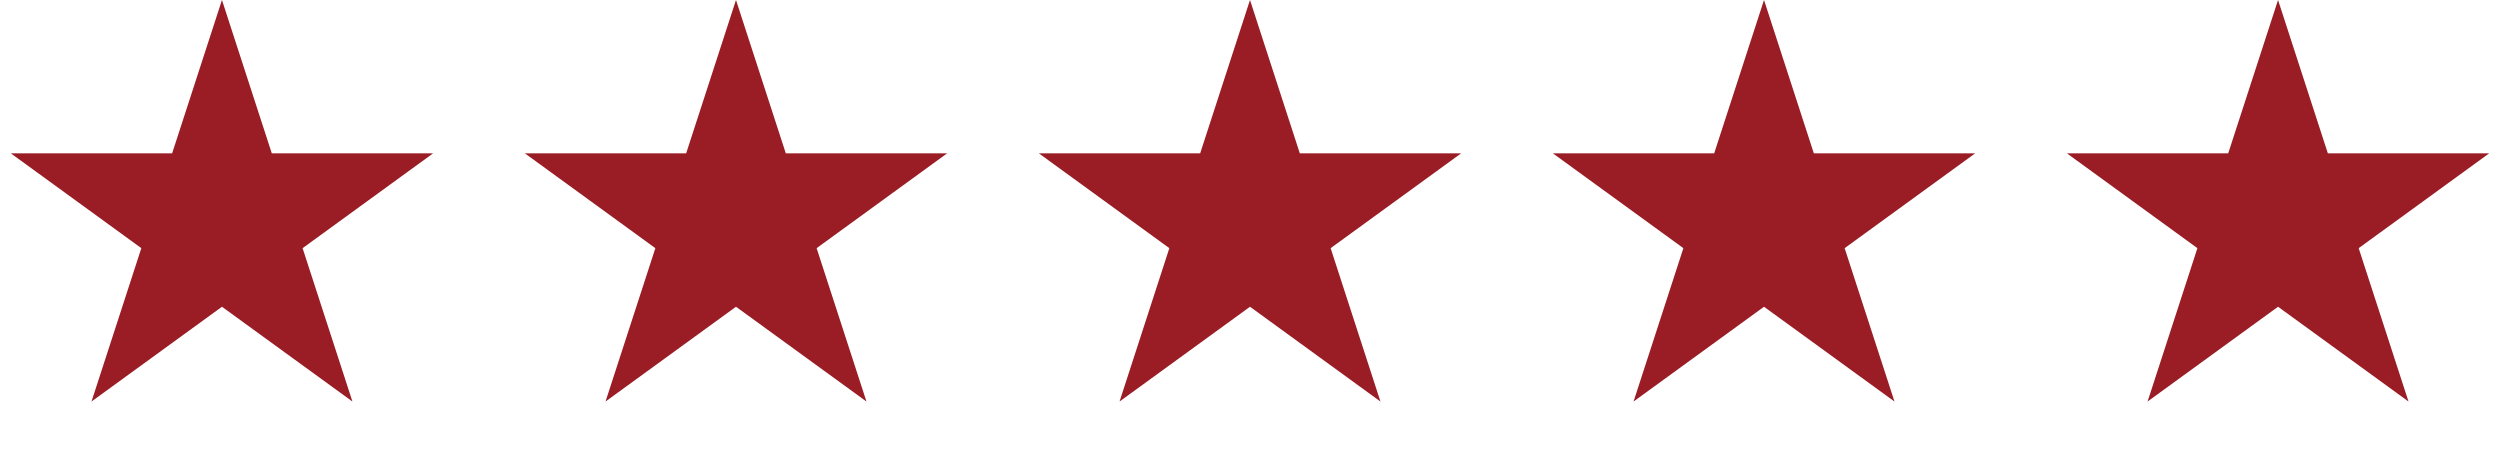 <svg width="139" height="25" viewBox="0 0 139 25" fill="none" xmlns="http://www.w3.org/2000/svg">
<path d="M12.341 0L15.112 8.527H24.078L16.824 13.798L19.595 22.325L12.341 17.055L5.087 22.325L7.858 13.798L0.604 8.527H9.57L12.341 0Z" fill="#9A1C24"/>
<path d="M40.921 0L43.691 8.527H52.658L45.404 13.798L48.175 22.325L40.921 17.055L33.667 22.325L36.438 13.798L29.184 8.527H38.15L40.921 0Z" fill="#9A1C24"/>
<path d="M69.5 0L72.27 8.527H81.237L73.983 13.798L76.753 22.325L69.5 17.055L62.246 22.325L65.016 13.798L57.763 8.527H66.729L69.5 0Z" fill="#9A1C24"/>
<path d="M98.079 0L100.85 8.527H109.816L102.562 13.798L105.333 22.325L98.079 17.055L90.825 22.325L93.596 13.798L86.342 8.527H95.308L98.079 0Z" fill="#9A1C24"/>
<path d="M126.659 0L129.429 8.527H138.396L131.142 13.798L133.913 22.325L126.659 17.055L119.405 22.325L122.176 13.798L114.922 8.527H123.888L126.659 0Z" fill="#9A1C24"/>
</svg>
